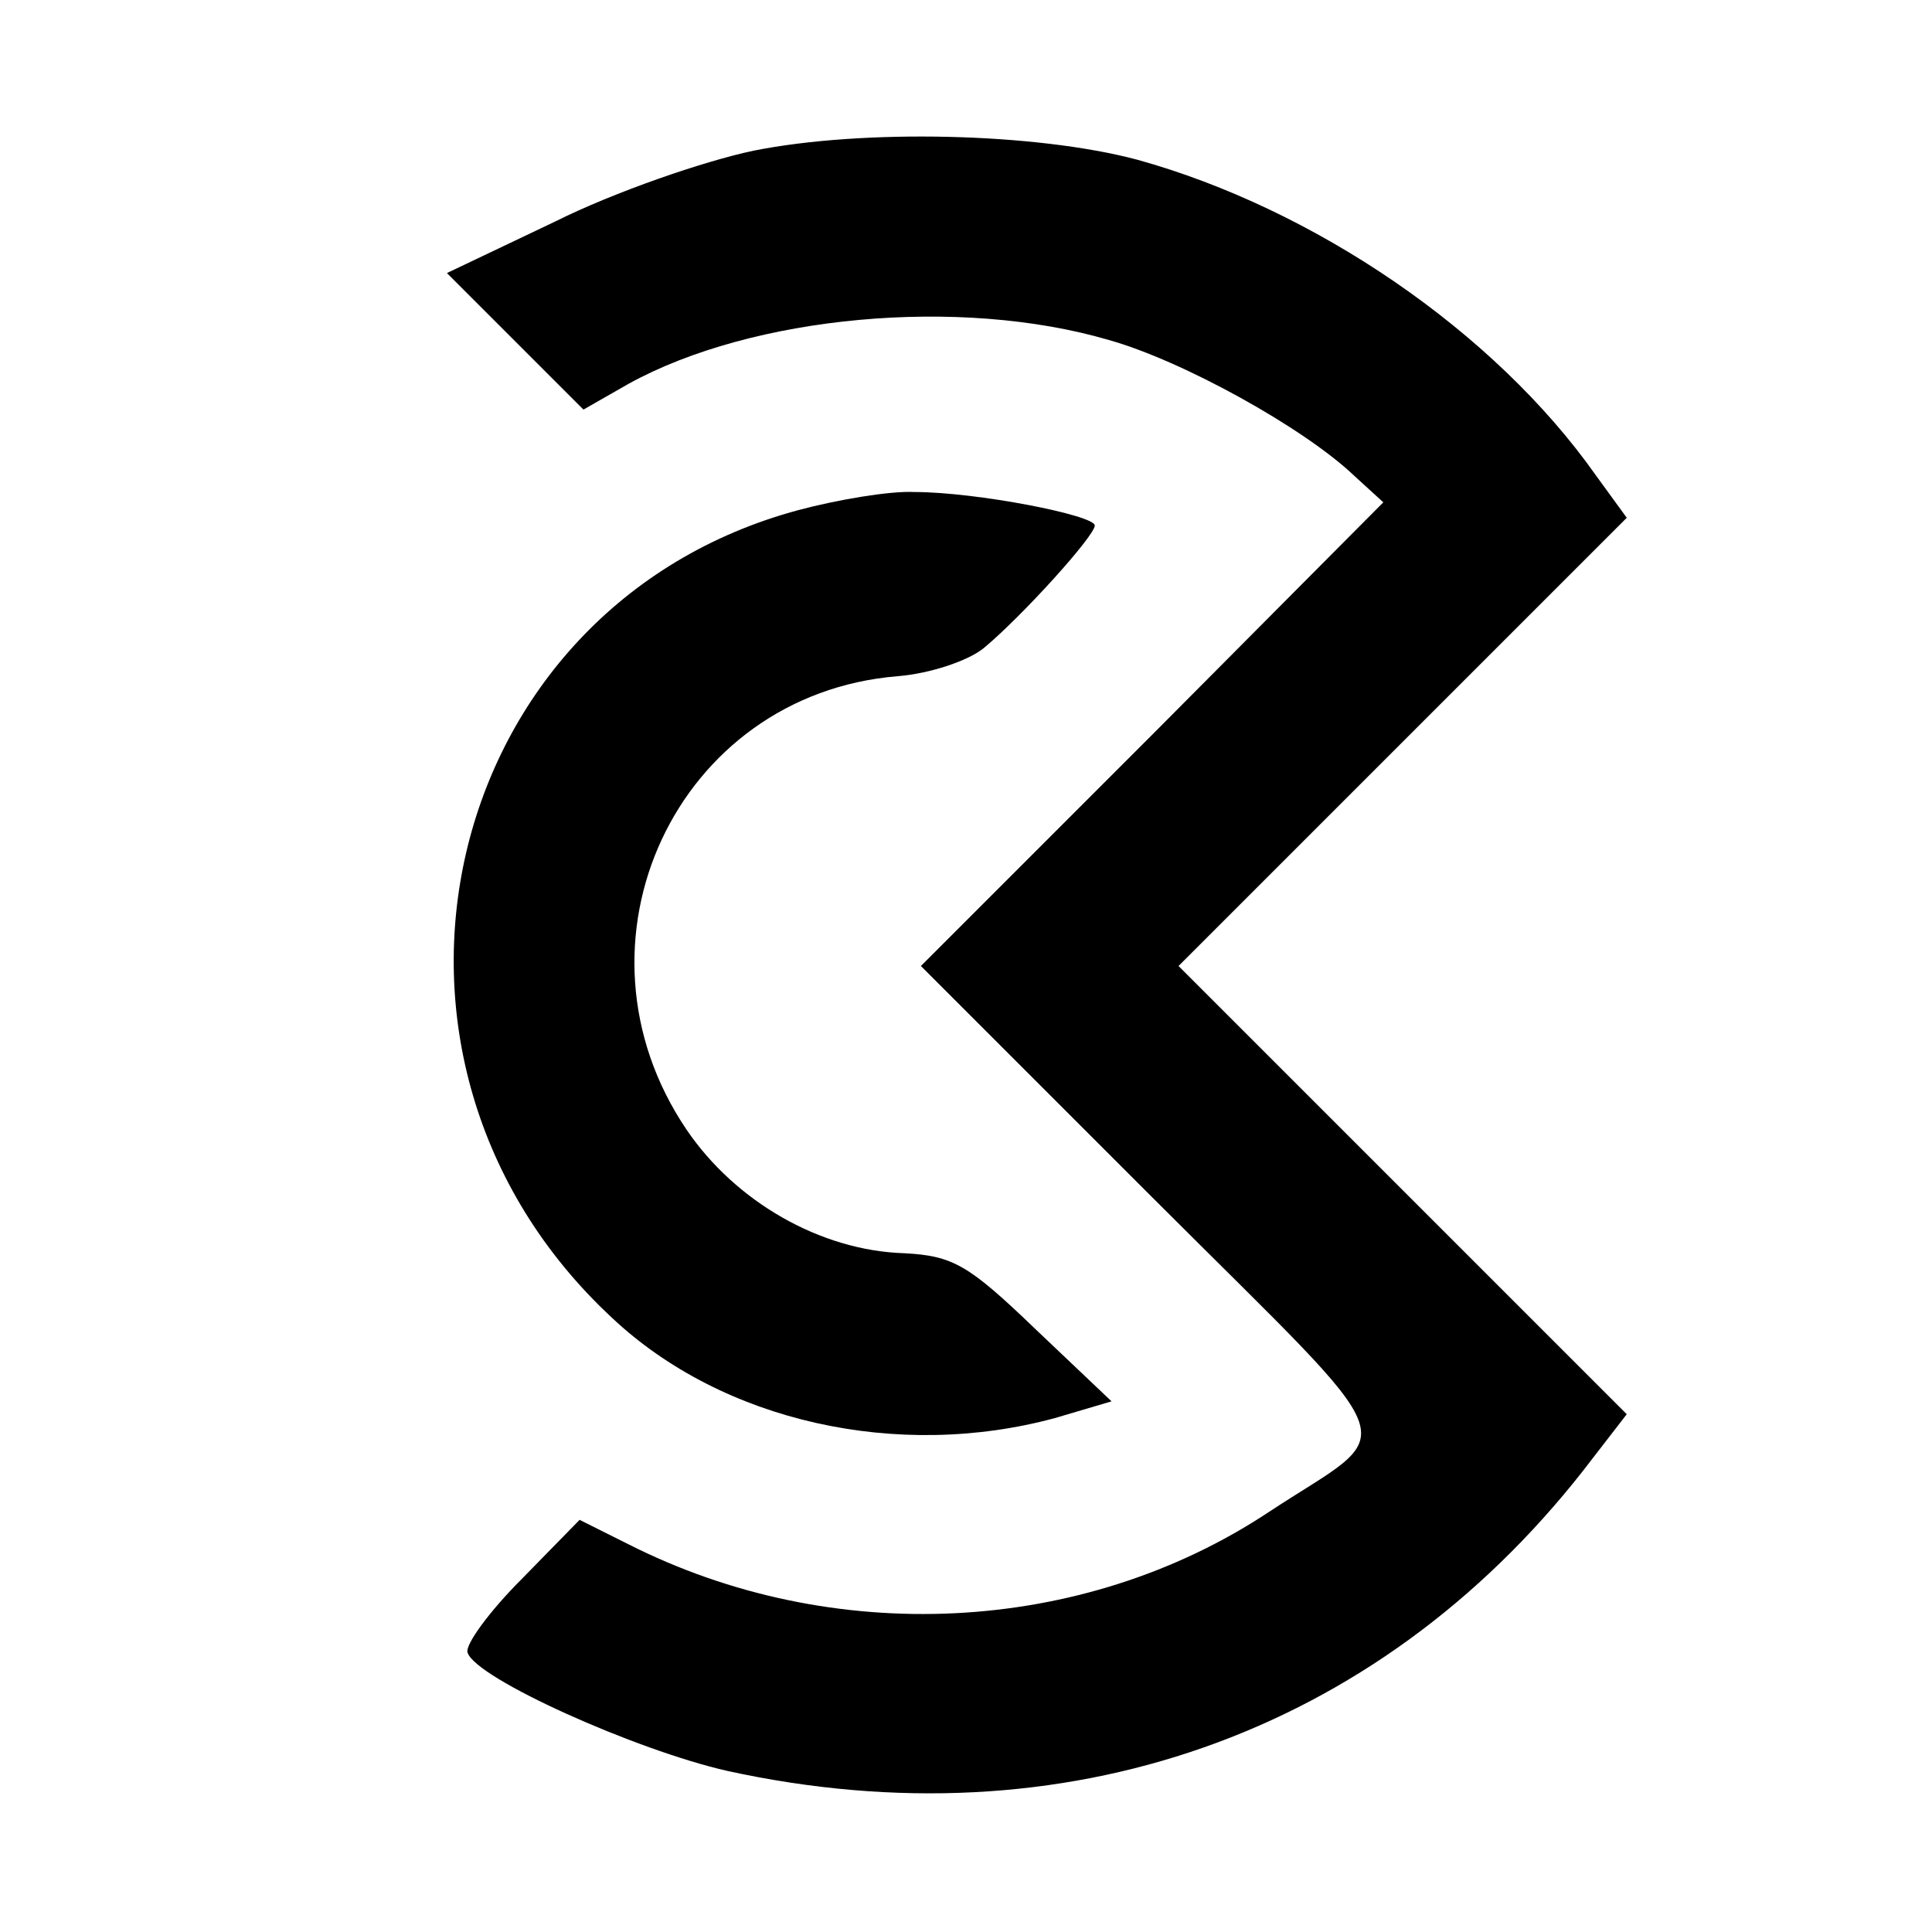<?xml version="1.0" standalone="no"?>
<!DOCTYPE svg PUBLIC "-//W3C//DTD SVG 20010904//EN"
 "http://www.w3.org/TR/2001/REC-SVG-20010904/DTD/svg10.dtd">
<svg version="1.0" xmlns="http://www.w3.org/2000/svg"
 width="150pt" height="150pt" viewBox="0 0 150 150"
 preserveAspectRatio="xMidYMid meet">
<g transform="translate(0,150) scale(0.1,-0.1)"
fill="#000000" stroke="none">
<path d="M585 1383 c-38 -8 -108 -32 -154 -55 l-84 -40 53 -53 53 -53 35 20
c96 53 257 68 373 34 57 -16 151 -68 190 -105 l23 -21 -179 -180 -180 -180
180 -180 c203 -203 193 -176 90 -244 -145 -96 -339 -105 -497 -25 l-38 19 -45
-46 c-25 -25 -44 -51 -42 -57 6 -20 131 -76 202 -92 261 -57 503 28 664 233
l34 44 -174 174 -174 174 174 174 174 174 -24 33 c-79 112 -219 207 -356 245
-79 21 -213 24 -298 7z"/>
<path d="M620 1104 c-279 -75 -361 -426 -145 -627 86 -81 222 -111 344 -78
l44 13 -59 56 c-52 50 -64 57 -102 59 -65 2 -131 40 -169 96 -98 145 -8 338
164 352 25 2 55 12 67 22 30 25 86 87 86 95 0 8 -92 26 -140 26 -19 1 -60 -6
-90 -14z"/>
</g>
</svg>
